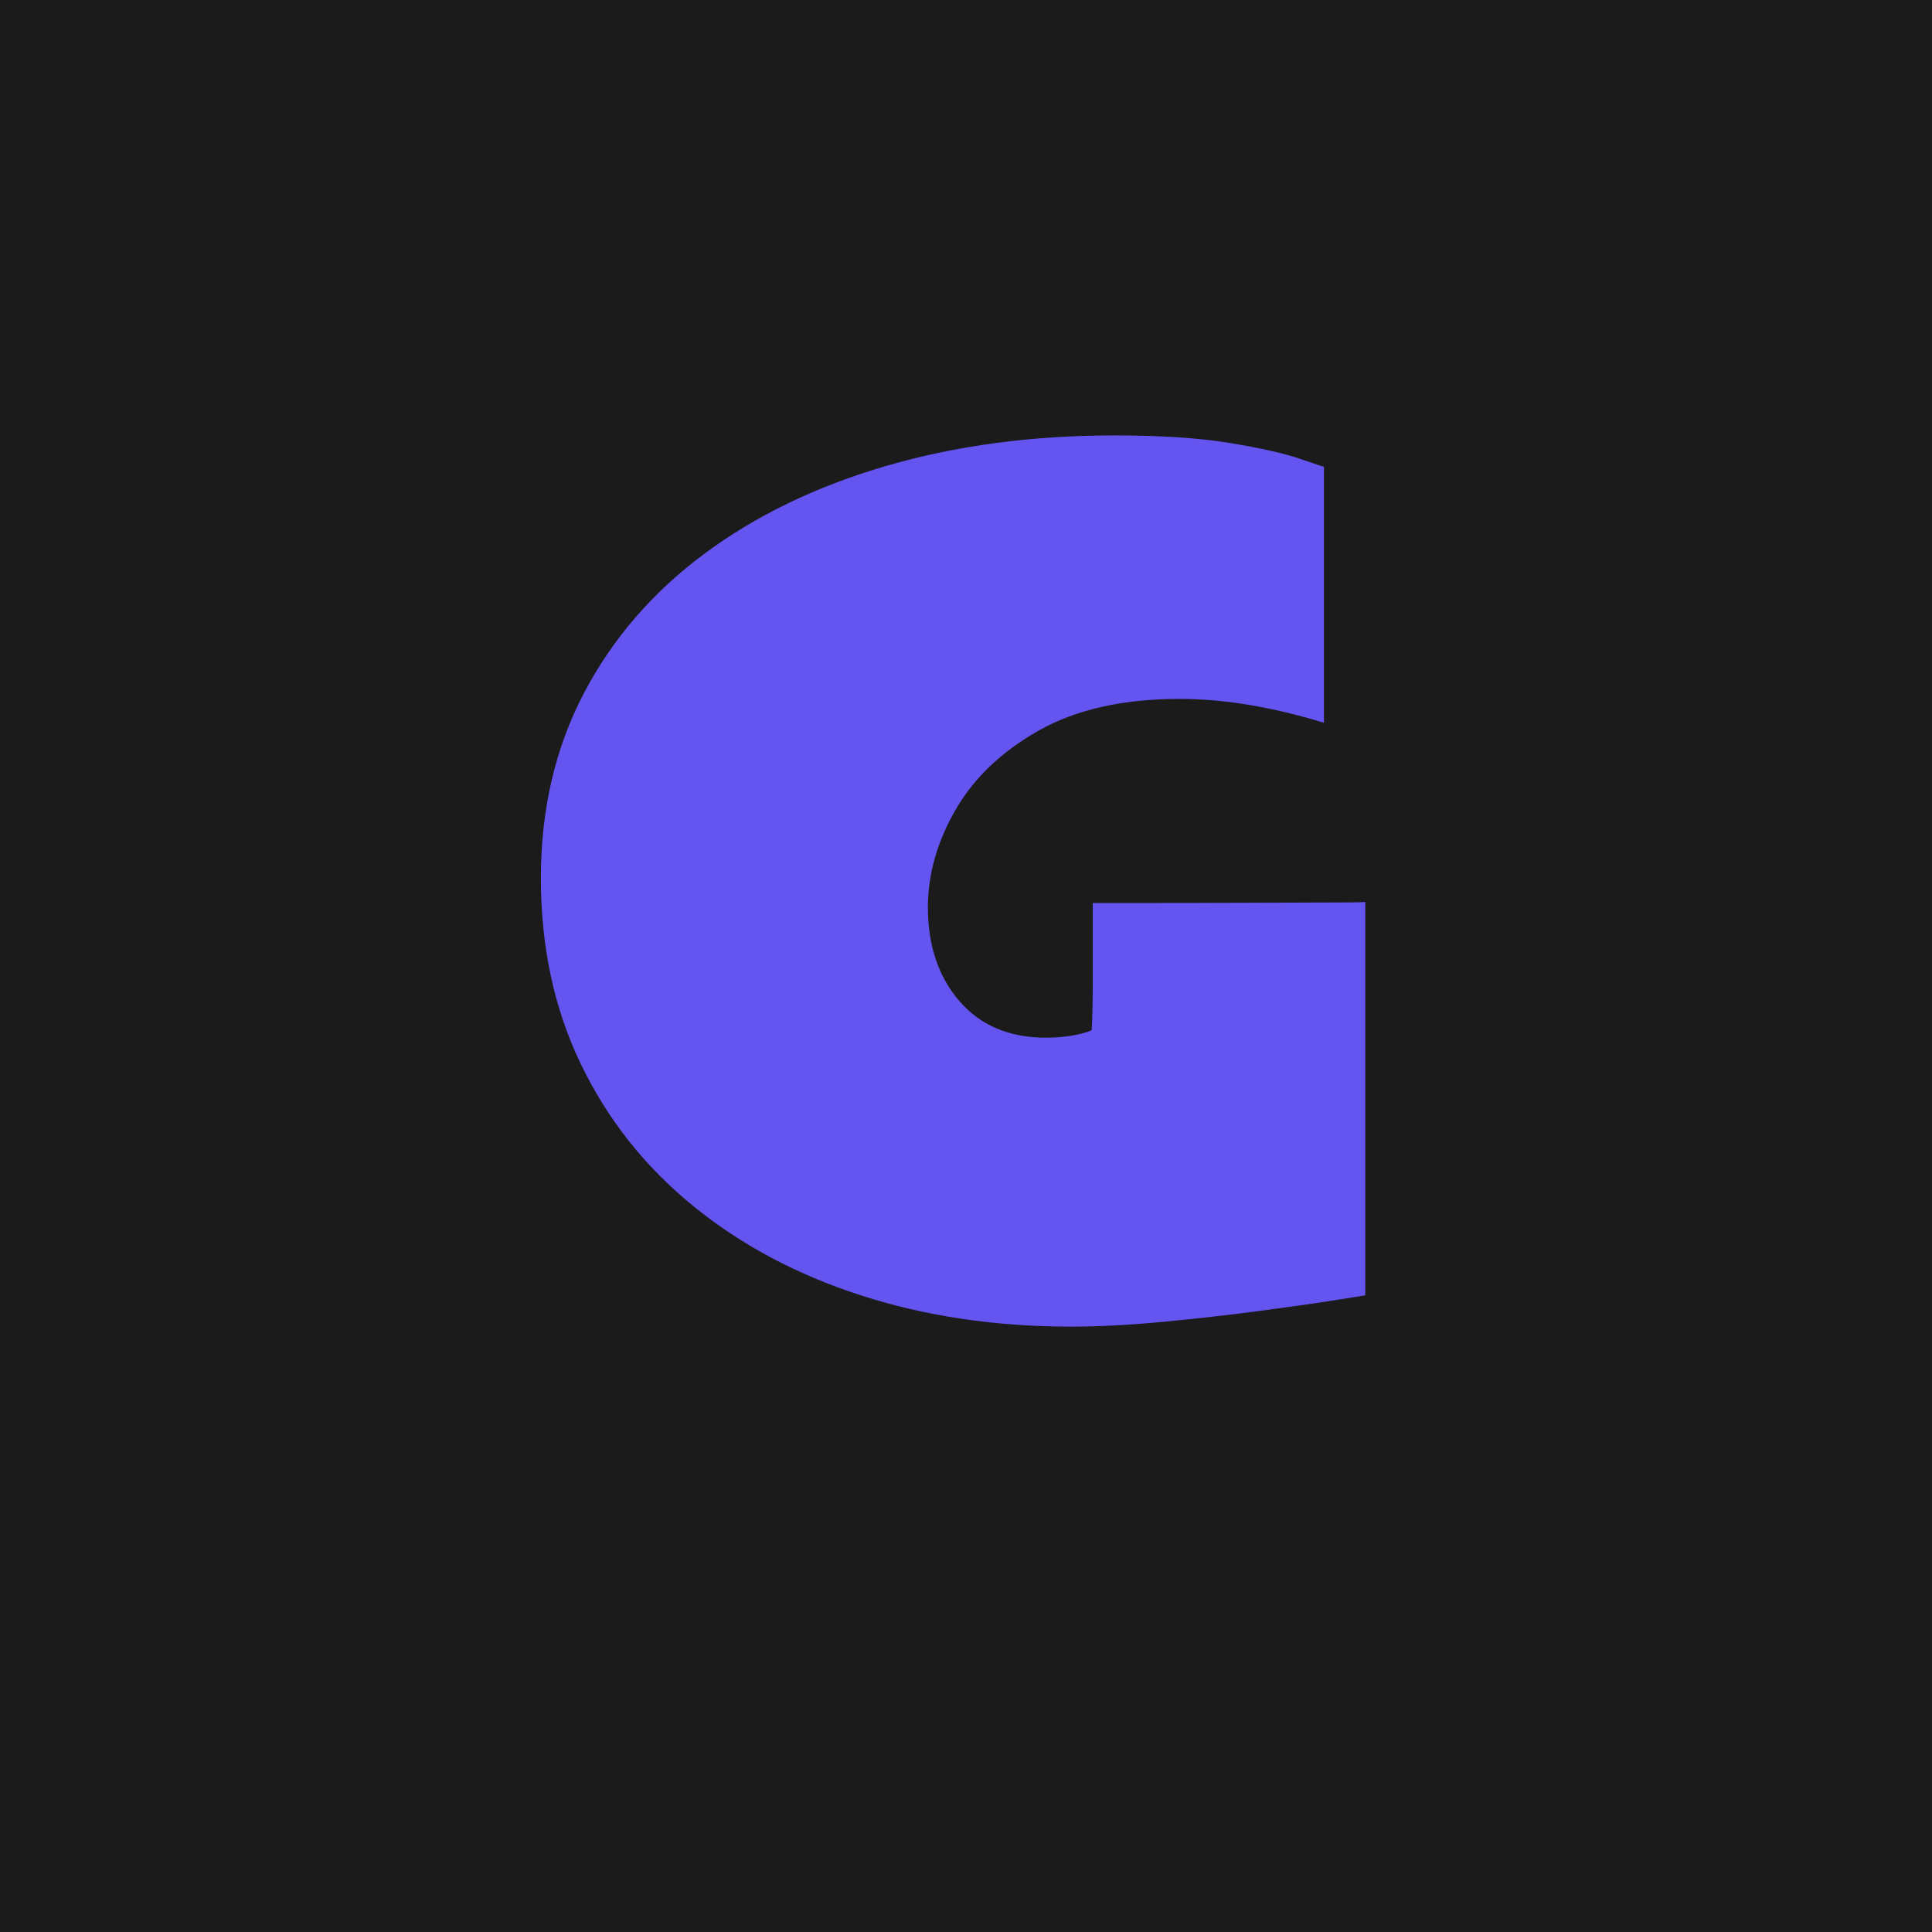 <svg xmlns="http://www.w3.org/2000/svg" xml:space="preserve" width="1500" height="1500" data-id="lg_lRhaZdRYkiZCKSgyNZ" data-version="1" viewBox="0 0 1500 1500"><path fill="#1b1b1b" stroke="transparent" d="M0 0h1500v1500H0z"/><g data-padding="20"><g transform="translate(108.303 113.833)scale(1.703)"><filter id="a" width="140%" height="140%" x="-20%" y="-20%"><feGaussianBlur in="SourceAlpha"/><feOffset result="oBlur"/><feFlood flood-color="#465454" flood-opacity="1"/><feComposite in2="oBlur" operator="in"/><feMerge><feMergeNode/><feMergeNode in="SourceGraphic"/></feMerge></filter><g filter="url(#a)"><rect width="417.174" height="559.35" x="168.193" y="93.858" fill="none" rx="0" ry="0"/><g transform="translate(-5.87 -38.72)"><linearGradient id="b" x1="0" x2=".001" y1="0" y2="0" gradientUnits="objectBoundingBox"><stop offset="0%" stop-color="#6ee2f5"/><stop offset="100%" stop-color="#6454f0"/></linearGradient><path fill="url(#b)" d="M959.33 744.533v179.34l-13.66 2.18q-13.65 2.17-34.68 4.95t-43.99 4.96q-22.96 2.17-41.81 2.17-51.73 0-95.84-14.26t-76.86-41.09-50.87-64.53q-18.13-37.71-18.13-84.6t19.58-84.23q19.57-37.34 54.86-63.57 35.29-26.22 83.03-40.12 47.73-13.9 104.05-13.9 31.9 0 52.93 3.51 21.03 3.5 31.54 7.13 10.51 3.62 11 3.62v116.75q-35.53-10.88-65.74-10.88-38.68 0-64.18 14.38-25.49 14.38-38.06 36.25-12.57 21.88-12.57 44.36 0 26.1 14.38 42.78 14.38 16.67 39.52 16.67 5.56 0 11.12-.84 5.55-.85 9.66-2.54.49-8.94.49-23.08v-34.93q46.4 0 71.9-.12t36.62-.12 13.41-.12Z" transform="translate(-394.63 -361.45)"/></g></g></g><path fill="transparent" stroke="transparent" stroke-width="1.789" d="M377.013 250h745.974v1000H377.013z"/></g></svg>